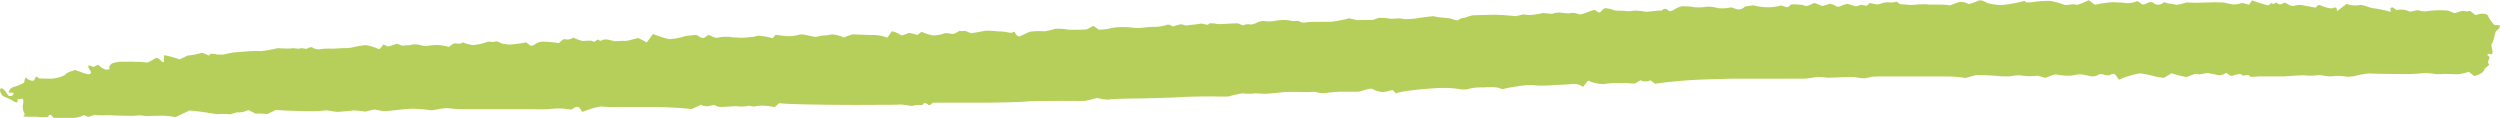 <svg xmlns="http://www.w3.org/2000/svg" width="285" height="13.451" viewBox="0 0 285 13.451">
  <g id="Group_6285" data-name="Group 6285" transform="translate(-415.737 -452.296)">
    <path id="Path_16412" data-name="Path 16412" d="M674.043,452.838c.166.131.457.027.645-.229l.024.028c.241.3.442-.126.532-.05.321.275.539.247.89.014.093-.061.522.285.824.339l.224.04a2.377,2.377,0,0,1,.93-.107c.226.036,1.159.207,1.569.293l.322-.27a.292.292,0,0,1,.211-.018,4.279,4.279,0,0,0,1.155.364l.311,0c.3-.208.507-.053.465.345l.6-.464.5-.388a2.764,2.764,0,0,0,1.483.137c.328-.105,1.312.4,1.663.372a13.065,13.065,0,0,1,1.881.406l-.024-.428a.408.408,0,0,1,.255-.077l.456.3a2.252,2.252,0,0,1,1.373.124c.2.16.919-.179,1.1-.1a2.038,2.038,0,0,0,1.094.083,11.071,11.071,0,0,1,2.284-.054l.64.267c.208.087.606-.178.929-.209l.234-.023a1.2,1.2,0,0,0,.713.006l.015.01.588.469c.7-.249,1.357-.2,1.461.114s.663,1.052.8,1.031.524-.009.549.077a.771.771,0,0,1-.375.534c-.231.123-.255,1.112-.623,1.629l.125.641.028.148c-.013.231-.1.362-.2.293a.335.335,0,0,0-.438.085l.006,0c.64.258-.119.691.187.988a.146.146,0,0,1,0,.169l-.486.431c-.02.327-.544.688-1.163.8l-.55-.417-.091-.069a4.4,4.4,0,0,1-1.286.289c-.35.01-1.523-.08-1.847-.012l-.3,0-.294,0a7.624,7.624,0,0,0-.824-.11,4.462,4.462,0,0,0-.821.014,17.5,17.5,0,0,1-2.094.085c-.815,0-3.342-.019-3.81-.075a9.627,9.627,0,0,0-1.829.335l-.1.007-.615.046a5.624,5.624,0,0,0-1.76-.058c-.307.08-1.3-.166-1.558-.131a6.892,6.892,0,0,1-1.465.035c-.3-.068-1.794.087-2.515.106h-.663c-.663,0-1.326,0-1.99,0-.407,0-1.049.128-1.176-.027-.3-.361-.7.147-.928-.173-.043-.061-.283-.062-.422-.043-.309.044-.759.253-.887.158l-.444-.328a1.3,1.3,0,0,1-1,.265c-.223-.087-.714-.139-.978-.216s-1.075.229-1.3.1-1.033.293-1.286.341a13.609,13.609,0,0,1-1.683-.431l-.506.309-.359.218a10.864,10.864,0,0,1-1.552-.305,10.886,10.886,0,0,0-1.18-.212,10.01,10.01,0,0,0-2.387.723l-.447-.62a.553.553,0,0,0-.432,0c-.488.386-1.047-.264-1.547.1a1.147,1.147,0,0,1-.683.134c-.423-.042-.835-.215-1.253-.219l-.364,0a3.754,3.754,0,0,1-1.135.154,7.9,7.9,0,0,1-1.239-.133c-.192-.091-.942.248-1.192.343s-.915-.3-1.157-.2a6.429,6.429,0,0,1-1.758-.046h-.4c-.386,0-.773.118-1.157.111l-.716-.011a24.66,24.66,0,0,0-2.818-.139l-.644.178-.565.157a11.8,11.8,0,0,0-2.251-.175H631.41c-.612,0-1.225-.017-1.836.007l-.381.016c-.415.091-.817.175-.891.188a9.153,9.153,0,0,1-1.109-.137c-.463-.077-3.057.113-3.243.052a7.847,7.847,0,0,0-.893-.068c-.19-.025-1.136.173-1.626.192h-7.96c-.5.006-2,.044-3.323.085a53.591,53.591,0,0,0-5.728.492l-.149-.111-.38-.281a1.3,1.3,0,0,1-1.155-.014l-.47.3c-.254.162-.79.029-1.2.029H600.4a10.886,10.886,0,0,0-1.886.114,4.247,4.247,0,0,1-1.741-.4l-.234.3-.339.432a1.642,1.642,0,0,0-1.163-.346,18.013,18.013,0,0,1-1.876.107,19.3,19.3,0,0,1-1.955.084l-.482-.036-.506-.037a9.751,9.751,0,0,0-1.56.17,11.906,11.906,0,0,0-1.622.307l-.536-.17a5.488,5.488,0,0,0-1.517-.028h-.51a5.258,5.258,0,0,0-1.548.231H582.4a11.63,11.63,0,0,0-2.729-.154c-1.214.033-4.572.364-4.771.618l-.364-.364c-.084-.083-.574.129-.882.161l-.3.032a2.623,2.623,0,0,1-1.137-.337c-.292-.18-1.344.3-1.679.3s-1.5,0-1.833,0a16.11,16.11,0,0,0-1.925.157h-.351c-.33,0-.664-.153-.989-.137l-.634.031c-.691-.024-1.75-.032-2.354-.019s-2.4.268-2.773.195l-.338-.016-.49-.025a5.809,5.809,0,0,1-1.47,0,11.023,11.023,0,0,0-1.562.353c-.364.041-1.706-.006-2.127,0s-2.241.007-3.116.068-3.918.148-4.816.158-3.415.044-3.6.137a4.614,4.614,0,0,1-1.256-.174c-.242-.032-1.131.3-1.558.322s-2.151-.01-2.853,0-3.1-.007-3.774.068-3.574.134-4.921.134h-2.5c-1.4,0-2.854,0-3.225.012l-.276.231c-.261.218-.491-.481-.854-.044l-.074.087a2.534,2.534,0,0,0-1.054.064c-.252.089-1.207-.239-1.779-.113l-.524,0-3.979.017c-4.378,0-8.416-.088-8.972-.2l-.427.381-.066.059-.911-.128a4.453,4.453,0,0,0-1.363.055c-.113.086-.6-.111-.737-.059a4.286,4.286,0,0,1-1.093.065l-.29-.033-1.388.081-.3.006a1.09,1.09,0,0,1-.727-.182c-.067-.1-.692.106-.984.115l-.273-.028c-.133-.015-.305-.164-.378-.131l-1.044.468c-1.212-.132-3.214-.236-4.448-.231H486.2a14.148,14.148,0,0,1-1.944-.066,9.992,9.992,0,0,0-2.126.63l-.36-.515a.52.52,0,0,0-.415-.041l-.51.292a7.735,7.735,0,0,0-2.107-.1l-.532.041c-.608.046-1.224.01-1.836.01h-7.6a15.512,15.512,0,0,1-1.966-.113c-.465-.069-1.79.288-1.957.23a16.753,16.753,0,0,0-1.93-.167c-.722-.035-2.815.264-3.07.252a4.939,4.939,0,0,1-1.233-.131c-.186-.109-1.023.173-1.264.2a11.906,11.906,0,0,0-1.343-.137c-.31.076-1.384.131-1.674.17s-1.25-.21-1.468-.165a16.494,16.494,0,0,1-1.832.091c-.562,0-2.848-.054-3.834-.148l-.843.4-.152.072a8.962,8.962,0,0,0-1.335-.051l-.316-.157-.516-.258a2.436,2.436,0,0,1-1.292.268l-.378.109-.407.118a7.073,7.073,0,0,0-1.367-.026c-.225.038-1.867-.32-3.266-.406l-1.166.556-.417.2a8.427,8.427,0,0,0-1.406-.162c-.308,0-1.368.012-1.67.034s-1.014-.118-1.139-.075a8.131,8.131,0,0,1-1.222.046c-.393-.007-1.692-.031-2.016-.06s-1.289.049-1.562-.027-.9.273-.98.206-.448-.235-.552-.144a2.946,2.946,0,0,1-1.067.266h-.307c-.561,0-1.122,0-1.683,0h-.311c-.139-.2-.3-.364-.355-.364a.3.3,0,0,0-.236.2c-.017.11-.811.106-1.345.035l-.485,0-.377,0c-.445-.011-.74-.04-.657-.063s.246-.223.119-.371a1.487,1.487,0,0,1-.146-.89c.057-.181.1-.73-.08-.73s-.593.059-.555.13.052.268-.04.293a1.024,1.024,0,0,1-.537-.239c-.164-.129-.966-.4-1.123-.55s-.446-.751-.134-.819.672.718.882.872h.259c.091,0,.208-.128.261-.217l.029-.05a.238.238,0,0,0-.25-.117c-.079.027-.335.022-.335-.09a.887.887,0,0,1,.572-.559c.316-.076,1.217-.415,1.217-.565s.111-.62.245-.454.674.443.893.236l.072-.191c.1-.253.162-.2.368-.078l.143.083c.227.009.834.021,1.347.027a4.155,4.155,0,0,0,1.631-.451c-.113-.044.274-.329,1.108-.535l.9.33a2.213,2.213,0,0,0,.536.144l.131.014c.223-.061.3-.235.164-.386s-.354-.582-.2-.625l.131.017c.153.019.353.18.433.141l.511-.245a2.551,2.551,0,0,0,.8.555c.123.016.626-.01.506-.12s0-.369.253-.56a3.248,3.248,0,0,1,1.36-.212c.174.018.88-.022,1.136.009a10.376,10.376,0,0,1,1.371.071c.354.1,1.065-.543,1.257-.523s.551.386.586.431.175.1.234.019v-.07l.01-.682a9.72,9.72,0,0,1,1.766.484l.479-.23.431-.208a8.122,8.122,0,0,0,1.53-.29c.246-.1.837.311.95.273l.036-.062.066-.113a2.061,2.061,0,0,1,.8.07l.283,0,.414,0c.437-.093.94-.2,1.119-.229s.97-.07,1.31-.106a13.54,13.54,0,0,1,1.9-.055,14.667,14.667,0,0,0,1.885-.339,11.866,11.866,0,0,0,1.548.036c.164-.105.818.105.977,0s.715.1.815.021.466-.226.584-.136a1.369,1.369,0,0,0,.786.214,6.619,6.619,0,0,1,1.329-.078c.321.026,1.283-.073,1.522-.052a4.964,4.964,0,0,0,1.173-.137c.175-.067.9-.153,1.226-.216a5.291,5.291,0,0,1,1.517.446c.209.066.458-.465.57-.512l.062.027.476.209c.484-.154.924-.3.976-.329l.034.01c.267.078.567.269.784.218l.259-.06a1.1,1.1,0,0,0,.656-.063,2.307,2.307,0,0,1,1.071.093l.273.05.187.034c.215-.04.635-.091.932-.113a4.8,4.8,0,0,1,1.743.2l.454-.334c.258-.189.789.123,1.129-.183.033-.028.275.119.43.155l.679.157a6.139,6.139,0,0,0,1.671-.36c.17-.113.787.087.923-.044s.674.2.764.233.494.057.8.117a16.541,16.541,0,0,0,1.983-.261l.4.331.059.049a.728.728,0,0,0,.557-.183,1.647,1.647,0,0,1,.736-.272,11.276,11.276,0,0,1,1.95.163l.48-.41c.122-.1.527.05.738-.029l.473-.178a5.1,5.1,0,0,0,1.047.38,5.777,5.777,0,0,1,1.015-.032l.2.094c.264.122.389-.475.725-.086.033.037.379-.152.58-.154l.285,0c.309.07.651.154.76.187s.783-.05,1.19-.023,1.473-.365,1.583-.319a7.387,7.387,0,0,1,.944.5l.284-.384.431-.584a14.2,14.2,0,0,0,1.794.575,6.253,6.253,0,0,0,1.826-.317c.277-.1,1.034-.109,1.307-.172l.178.105.2.118a.528.528,0,0,0,.709,0l.183-.144.033-.025a.6.6,0,0,1,.439.1c.132.091.619.259.76.158a4.9,4.9,0,0,1,1.527-.041c.229.057.767.023.989.072a6.926,6.926,0,0,0,.906-.059,3.469,3.469,0,0,0,1.085-.183,7.318,7.318,0,0,1,1.707.3l.3-.364c.033-.038.2-.016.3,0l.622.08a4.3,4.3,0,0,0,1.818-.129c.317-.149,1.5.262,1.905.252l.324-.072.3-.067a8.146,8.146,0,0,0,1.211-.147,4.05,4.05,0,0,1,1.323.354l.078-.028.9-.329c1.037.046,2.1.08,2.36.074a4.368,4.368,0,0,1,1.639.312l.353-.516.155-.227a2.8,2.8,0,0,1,1.014.434c.123.128.781-.2.958-.242a4.934,4.934,0,0,1,.912.248l.08-.059.424-.312a6.278,6.278,0,0,0,1.289.413,4.1,4.1,0,0,0,1.33-.24c.2-.092.906.1,1.014.068a2.485,2.485,0,0,0,.609-.308c.116-.105.571.062.681-.061l.344.14.379.154c.567-.09,1.326-.225,1.687-.3a13.091,13.091,0,0,1,1.479.093,4.261,4.261,0,0,1,1.12.129l.278.022.1.008c.157-.152.316-.155.352-.008s.335.512.559.4.927-.441,1.109-.517a7.982,7.982,0,0,1,1.685-.049,10.12,10.12,0,0,0,1.237-.291,6.694,6.694,0,0,1,1.479.1,17.349,17.349,0,0,0,2.109-.042l.393-.2.352-.182c.222.148.491.335.6.415a5.01,5.01,0,0,0,1.552-.2,8.547,8.547,0,0,1,2.2-.032,4.593,4.593,0,0,0,1.248.02,11.617,11.617,0,0,1,1.578-.1,4.771,4.771,0,0,0,1.249-.241c.163-.067.619.184.674.2l.038-.011a4.052,4.052,0,0,1,.8-.232c.239-.018.507.154.737.121l.348-.051a11.5,11.5,0,0,0,1.171-.148c.251-.052.836.206.89.1l.08-.078.059-.057a3.214,3.214,0,0,1,.895.071c.387.069,2.107-.124,2.4-.06l.233.1.294.121a1.366,1.366,0,0,1,.936-.087l.2-.058.347-.1a1.545,1.545,0,0,1,.987-.245,3.434,3.434,0,0,0,1.2-.035,8.265,8.265,0,0,1,.965-.089,3.636,3.636,0,0,1,.967.11c.182.05.712-.055.783.023a1.186,1.186,0,0,0,.834.134c.314-.086,2.166-.044,2.8-.066a13.358,13.358,0,0,0,2.073-.395l.318.07.61.137c.729-.016,1.548-.027,1.82-.025l.274-.1.354-.13a6.728,6.728,0,0,1,1.266.082c.231.053,1.029-.055,1.229-.022l.184.036.174.034a8.489,8.489,0,0,0,1.4-.066l.525-.078.445-.066c.5-.059.94-.109.983-.111s.348.066.619.111,1.148.1,1.374.16.794.281.872.169a1.2,1.2,0,0,1,.635-.253c.165-.006.768-.274,1.112-.291s1.706-.04,2.247-.063a22.94,22.94,0,0,1,2.428.155c.245.042.966-.238,1.132-.188s.476.043.584.073a8.715,8.715,0,0,0,1.546-.243l.6.059.44.044a2.188,2.188,0,0,1,1.284-.091l.321.021.326.022a1.5,1.5,0,0,1,1.083.088c.234.154,1.27-.4,1.816-.49l.456.289a.353.353,0,0,0,.258-.085l.081-.085a.712.712,0,0,1,.416-.319,3.828,3.828,0,0,1,1.053.247c.236.062,1.121.028,1.35.086a3.3,3.3,0,0,0,.9-.057,8.967,8.967,0,0,1,1.283.122c.322.053,1.454-.178,1.82-.11l.143-.105c.46-.339.62.243.905.148l.3-.1a2.982,2.982,0,0,1,.973-.443,7.6,7.6,0,0,1,1.442.1,5.114,5.114,0,0,0,1.354-.05,3.641,3.641,0,0,1,1.309.157,5.07,5.07,0,0,0,1.551-.088l.473.163a.945.945,0,0,0,1.07-.256l.974-.143a5.88,5.88,0,0,0,3.064.046c.386-.084.738.454,1.12-.058.117-.155.761-.078,1.158-.053l.223.014a1.156,1.156,0,0,0,.631.111,4.8,4.8,0,0,0,.623-.286c.225-.129.845.324,1.055.3a8.017,8.017,0,0,0,.829-.257,2.574,2.574,0,0,1,.794.333l.212,0c.213,0,.419-.165.641-.222l.37-.094c.385.121.792.243.9.273a1.145,1.145,0,0,0,.533-.139c.135-.069.617.1.738.071l.091-.053c.122-.072.23-.253.327-.245a6.449,6.449,0,0,0,.766.167c.32-.018.626-.188.948-.222l.286-.031a2.208,2.208,0,0,0,1.008-.069l.25.174.163.113c.275.018.821.061,1.214.1a16.919,16.919,0,0,1,1.843-.089c.258.109,1.7-.049,2.609.129l.855-.32a1.41,1.41,0,0,1,.9,0l.417.174a6.913,6.913,0,0,0,1.146-.424l.212,0a1.708,1.708,0,0,1,.629.247l.118.055a6.536,6.536,0,0,0,1.548.236,14.965,14.965,0,0,0,2.662-.484,2.553,2.553,0,0,1,.2.166,4.045,4.045,0,0,0,.977-.06,13.94,13.94,0,0,1,1.794-.105,10.64,10.64,0,0,1,1.584.445c.256.107,1.077-.155,1.276-.022s1.115-.331,1.526-.5l.466.367.2.16a12.217,12.217,0,0,1,2.133-.3l.508.025.529.025a2.813,2.813,0,0,0,1.7-.18l.489.342c.38.266.82-.491,1.328-.124a.849.849,0,0,0,1.164-.066.207.207,0,0,1,.148,0l.347.124a8.578,8.578,0,0,1,.967.152,6.891,6.891,0,0,0,1.162-.267l.283.011.584.024c.639-.01,1.711-.037,2.379-.06l.611.018.382.012c.417.1.931.2,1.142.233a3.236,3.236,0,0,0,.9-.165c.165-.048.695.173.841.193l.023-.034.313-.468A16.619,16.619,0,0,0,674.043,452.838Z" transform="translate(0 0)" fill="#b6cf5a"/>
  </g>
</svg>
